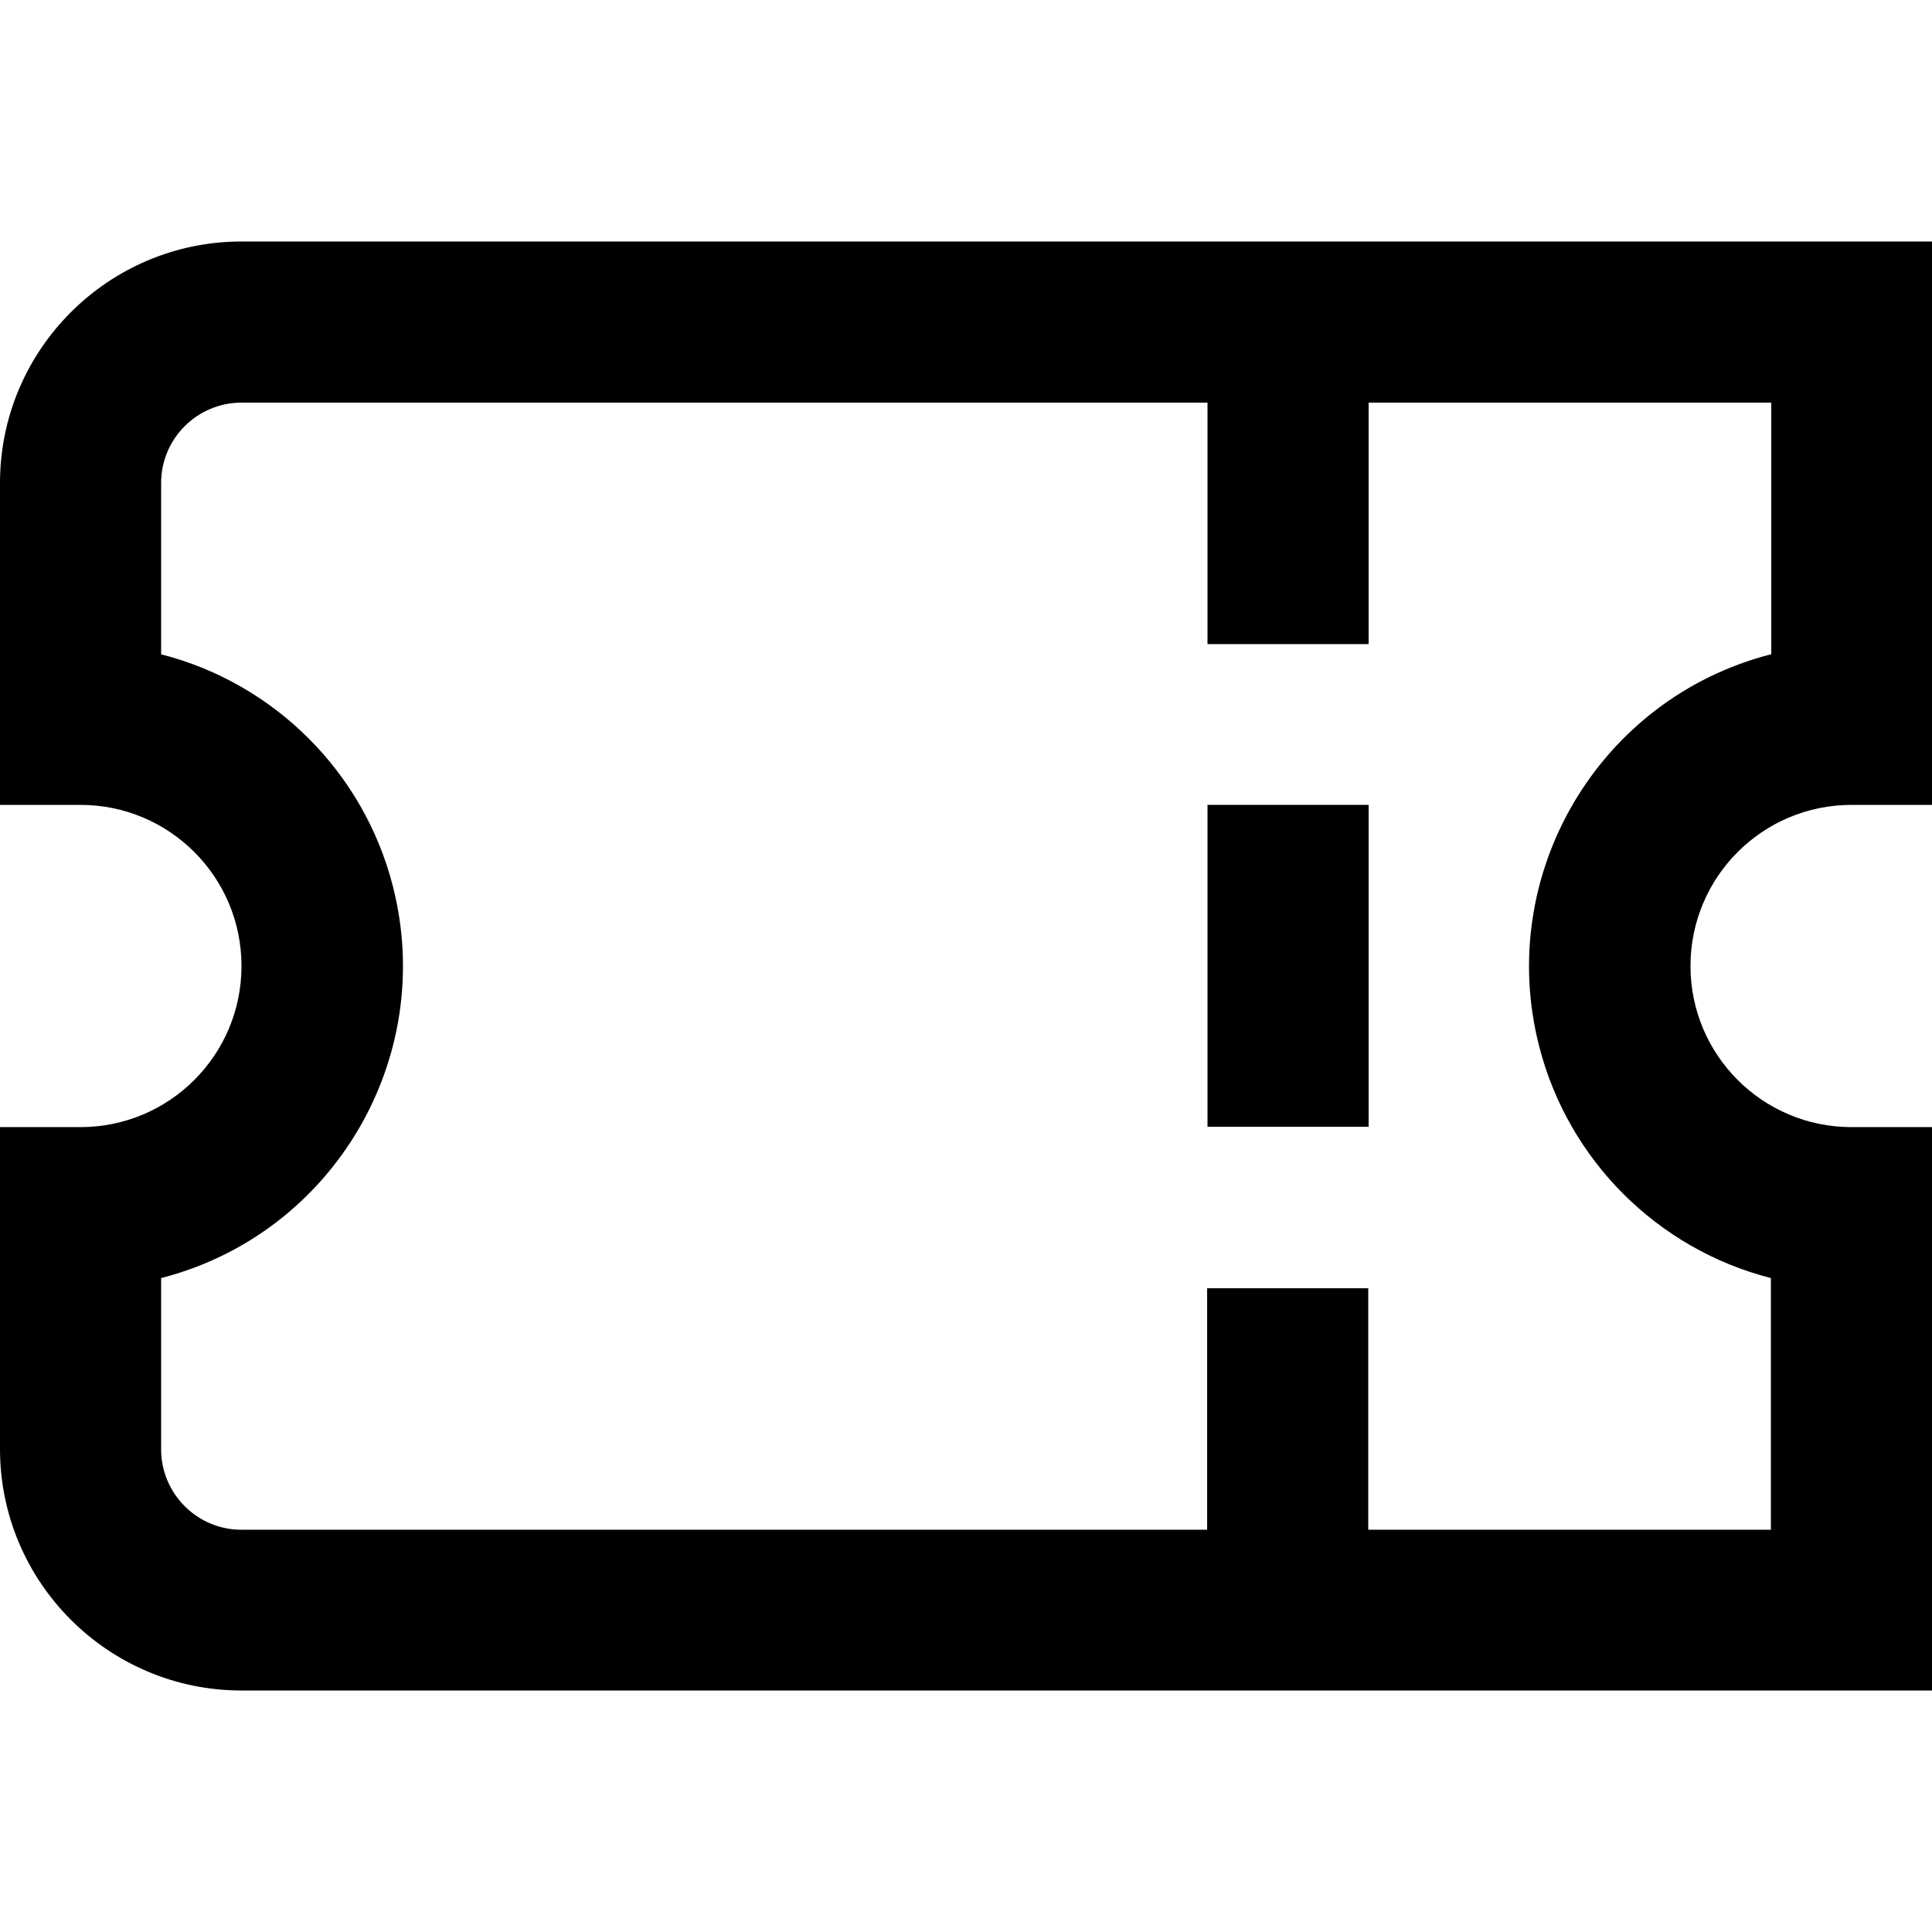 <svg xmlns="http://www.w3.org/2000/svg" id="Capa_1" data-name="Capa 1" viewBox="0 0 512 512"><defs><style>      .cls-1 {        fill: #000;        stroke-width: 0px;      }    </style></defs><g id="_01_align_center" data-name=" 01 align center"><path class="cls-1" d="M0,128v85.3h21.3c23.6,0,42.7,19.1,42.7,42.7s-19.1,42.7-42.7,42.7H0v85.3c0,35.3,28.7,64,64,64h448v-149.3h-21.3c-23.6,0-42.7-19.1-42.7-42.7s19.1-42.7,42.7-42.7h21.3V64H64C28.7,64,0,92.7,0,128ZM469.3,173.4c-45.6,11.7-73.1,58.3-61.4,103.9,7.7,30.1,31.3,53.7,61.4,61.4v66.7h-106.7v-64h-42.7v64H64c-11.8,0-21.3-9.6-21.3-21.3v-45.4c45.6-11.7,73.1-58.3,61.4-103.9-7.7-30.1-31.3-53.7-61.4-61.4v-45.4c0-11.8,9.6-21.3,21.3-21.3h256v64h42.7v-64h106.7v66.7Z"></path><rect class="cls-1" x="320" y="213.3" width="42.7" height="85.3"></rect></g></svg>